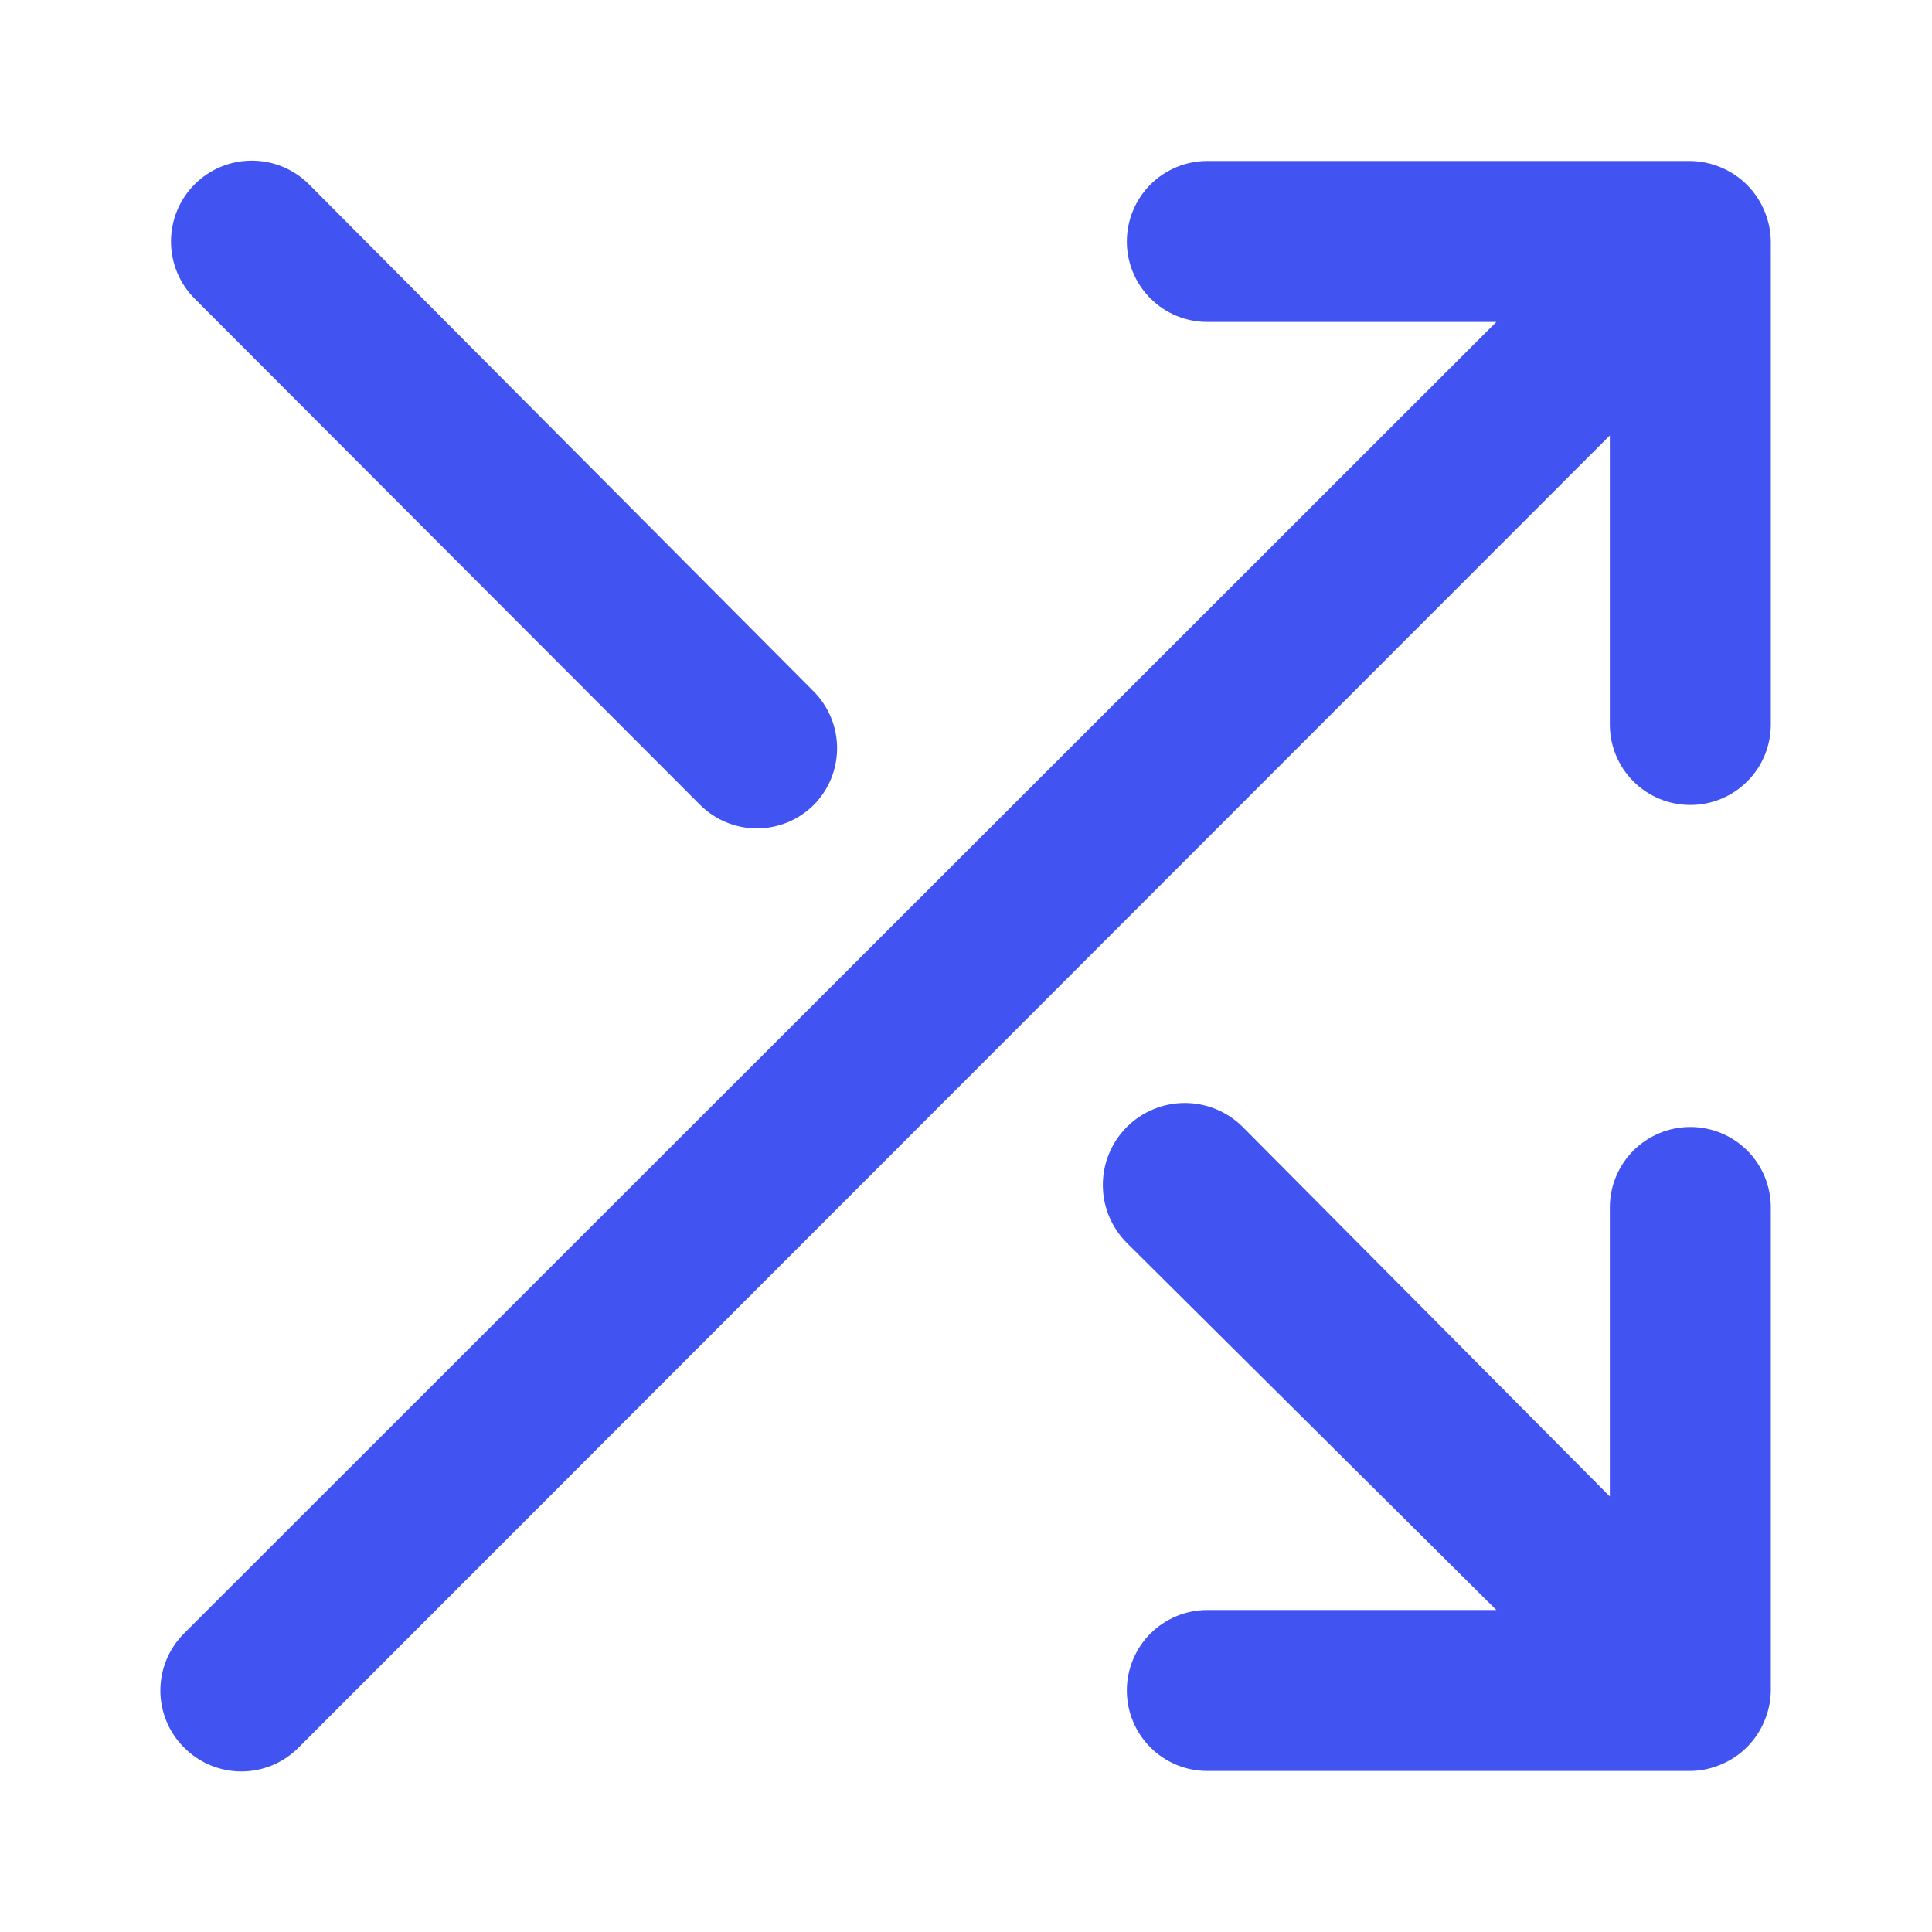 <svg width="40" height="40" viewBox="0 0 40 40" fill="none" xmlns="http://www.w3.org/2000/svg">
<path d="M14.497 16.666C14.809 16.977 15.231 17.151 15.672 17.151C16.112 17.151 16.534 16.977 16.847 16.666C17.157 16.354 17.331 15.932 17.331 15.491C17.331 15.051 17.157 14.629 16.847 14.316L6.397 3.816C6.083 3.502 5.657 3.326 5.213 3.326C4.769 3.326 4.344 3.502 4.03 3.816C3.716 4.13 3.54 4.556 3.54 5C3.54 5.443 3.716 5.869 4.03 6.183L14.497 16.666ZM34.997 23.333C34.555 23.333 34.131 23.509 33.818 23.821C33.506 24.134 33.33 24.558 33.33 25V30.983L25.73 23.333C25.412 23.015 24.98 22.836 24.53 22.836C24.08 22.836 23.648 23.015 23.33 23.333C23.012 23.651 22.833 24.083 22.833 24.533C22.833 24.983 23.012 25.415 23.33 25.733L30.98 33.333H24.997C24.555 33.333 24.131 33.509 23.818 33.821C23.506 34.134 23.33 34.558 23.33 35C23.33 35.442 23.506 35.866 23.818 36.178C24.131 36.491 24.555 36.666 24.997 36.666H34.997C35.214 36.664 35.43 36.618 35.63 36.533C36.037 36.364 36.361 36.04 36.53 35.633C36.615 35.433 36.661 35.218 36.663 35V25C36.663 24.558 36.488 24.134 36.175 23.821C35.863 23.509 35.439 23.333 34.997 23.333ZM36.53 4.366C36.361 3.959 36.037 3.635 35.63 3.466C35.43 3.381 35.214 3.336 34.997 3.333H24.997C24.555 3.333 24.131 3.509 23.818 3.821C23.506 4.134 23.33 4.558 23.33 5C23.33 5.442 23.506 5.866 23.818 6.178C24.131 6.491 24.555 6.666 24.997 6.666H30.98L3.813 33.816C3.657 33.971 3.533 34.156 3.448 34.359C3.364 34.562 3.32 34.78 3.32 35C3.32 35.22 3.364 35.438 3.448 35.641C3.533 35.844 3.657 36.028 3.813 36.183C3.968 36.339 4.153 36.463 4.356 36.548C4.559 36.632 4.777 36.676 4.997 36.676C5.217 36.676 5.435 36.632 5.638 36.548C5.841 36.463 6.025 36.339 6.18 36.183L33.33 9.016V15C33.33 15.442 33.506 15.866 33.818 16.178C34.131 16.491 34.555 16.666 34.997 16.666C35.439 16.666 35.863 16.491 36.175 16.178C36.488 15.866 36.663 15.442 36.663 15V5C36.661 4.782 36.615 4.567 36.53 4.366Z" fill="#4153F1"/>
</svg>
